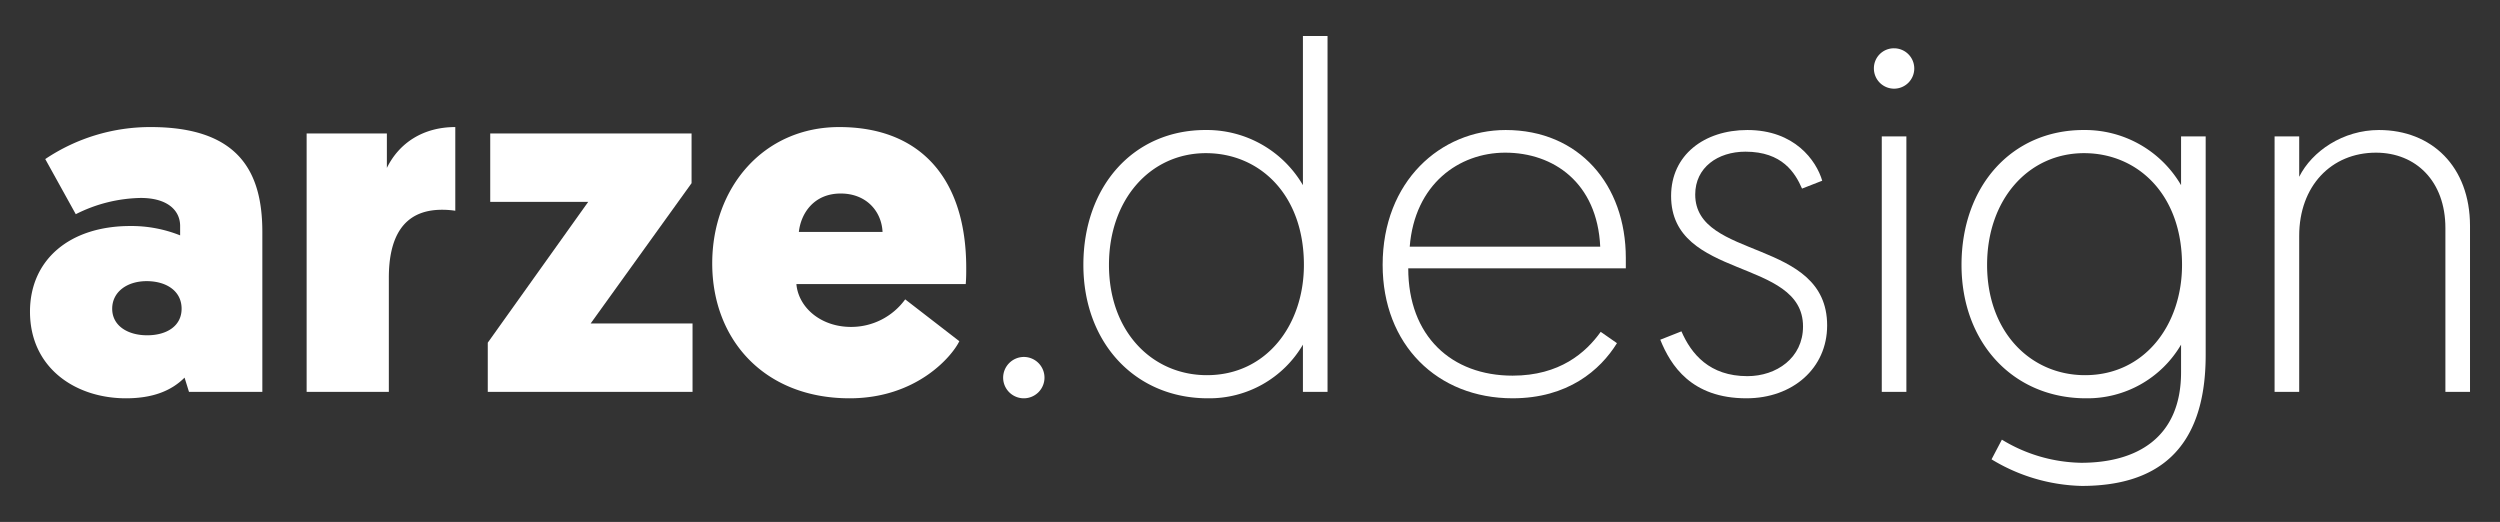 <svg id="Capa_1" data-name="Capa 1" xmlns="http://www.w3.org/2000/svg" width="660.246" height="137.838" viewBox="0 0 660.246 137.838"><rect x="0" y="0" width="660.246" height="137.838" fill="#333333" stroke="none"/><title>arze.design - logotipo</title><g><path d="M34.442 59.689a34.753 34.753.0 0113.131 2.47v-2.47c0-4.16-3.38-7.411-10.4-7.411a39.4 39.4.0 00-17.16 4.291L11.951 42.008a49.708 49.708.0 0127.822-8.451c23.53.0 29.511 12.091 29.511 27.692V103.5H49.913l-1.17-3.77c-3.51 3.511-8.45 5.46-15.471 5.46-13.39.0-25.351-8.06-25.351-22.881C7.921 68.659 18.322 59.689 34.442 59.689zm4.42 28.86c5.2.0 9.1-2.469 9.1-7.019.0-4.681-4.03-7.28-9.231-7.28s-9.1 2.859-9.1 7.28C29.632 86.08 33.792 88.549 38.862 88.549z" fill="#fff"/><path d="M120.242 55.659a22.846 22.846.0 00-3.51-.26c-10.53.0-14.04 7.67-14.04 17.94V103.5H80.981V35.248h21.191v9.1c3.25-6.631 9.62-10.791 18.07-10.791z" fill="#fff"/><path d="M155.99 85.429H182.9V103.5H128.819v-13L155.34 53.319H129.469V35.248h53.172v13.13z" fill="#fff"/><path d="M210.329 75.029c.52 6.11 6.371 11.31 14.431 11.31a17.6 17.6.0 0014.3-7.28l14.3 11.051c-1.95 4.03-11.31 15.08-28.991 15.08-22.491.0-36.271-15.471-36.271-35.621.0-20.021 13.52-36.012 33.541-36.012 21.711.0 33.541 13.911 33.541 37.182.0 1.3.0 2.73-.13 4.29zm.65-13.78h22.1c-.26-5.46-4.29-10.141-11.05-10.141C214.88 51.108 211.5 56.438 210.979 61.249z" fill="#fff"/><path d="M270.388 94.27a5.46 5.46.0 11-5.46 5.46A5.493 5.493.0 01270.388 94.27z" fill="#fff"/><path d="M350.6 103.5h-6.5V91.02a28.66 28.66.0 01-25.091 14.17c-19.241.0-32.892-14.69-32.892-35.231.0-20.8 13.261-35.622 32.242-35.622A29.375 29.375.0 01344.1 48.9V9.506h6.5zM318.488 40.448c-14.691.0-25.611 12.22-25.611 29.511.0 17.68 11.44 29.122 25.871 29.122 15.73.0 25.611-13.261 25.611-29.122.0-18.72-11.831-29.511-25.871-29.511z" fill="#fff"/><path d="M397.656 34.337c19.371.0 31.721 14.431 31.721 33.8v2.73H371.915c0 17.941 11.44 28.341 27.561 28.341 12.48.0 19.371-6.11 23.271-11.571l4.29 2.99c-4.42 7.151-13 14.561-27.561 14.561-19.891.0-34.321-14.17-34.321-35.231C365.155 47.858 380.5 34.337 397.656 34.337zm24.961 30.812c-.78-16.9-12.351-24.831-25.091-24.831-12.221.0-23.921 8.32-25.221 24.831z" fill="#fff"/><path d="M444.064 87.509c2.6 5.981 7.41 11.831 17.421 11.831 7.67.0 14.69-4.81 14.69-13.131.0-18.2-34.841-12.22-34.841-34.451.0-10.79 8.71-17.421 20.151-17.421 12.48.0 18.2 8.061 19.76 13.391l-5.33 2.08c-1.82-4.16-5.2-9.75-14.95-9.75-7.281.0-13.261 4.16-13.261 11.311.0 17.42 34.841 11.44 34.841 34.581.0 11.31-9.1 19.24-21.32 19.24-14.561.0-20.021-8.71-22.751-15.471z" fill="#fff"/><path d="M500.224 12.756a5.331 5.331.0 11-5.331 5.331A5.273 5.273.0 01500.224 12.756zm-3.251 23.272h6.5V103.5h-6.5z" fill="#fff"/><path d="M528.693 116.111a41.472 41.472.0 0020.931 6.11c14.561.0 26.391-6.5 26.391-23.921V91.02a28.658 28.658.0 01-25.091 14.17c-19.241.0-32.891-14.69-32.891-35.231.0-20.8 13.26-35.622 32.241-35.622A29.372 29.372.0 01576.015 48.9V36.028h6.5V93.75c0 25.611-13.39 34.582-32.761 34.582a47.862 47.862.0 01-23.791-7.021zM550.4 40.448c-14.69.0-25.611 12.22-25.611 29.511.0 17.68 11.441 29.122 25.871 29.122 15.731.0 25.611-13.261 25.611-29.122C576.275 51.239 564.445 40.448 550.4 40.448z" fill="#fff"/><path d="M652.325 59.689V103.5h-6.5V60.208c0-12.35-7.8-19.89-18.33-19.89-11.831.0-20.281 8.841-20.281 21.971V103.5h-6.5V36.028h6.5v10.66c3.38-6.76 11.57-12.351 21.061-12.351 13.909.0 24.05 9.621 24.05 25.352z" fill="#fff"/></g></svg>